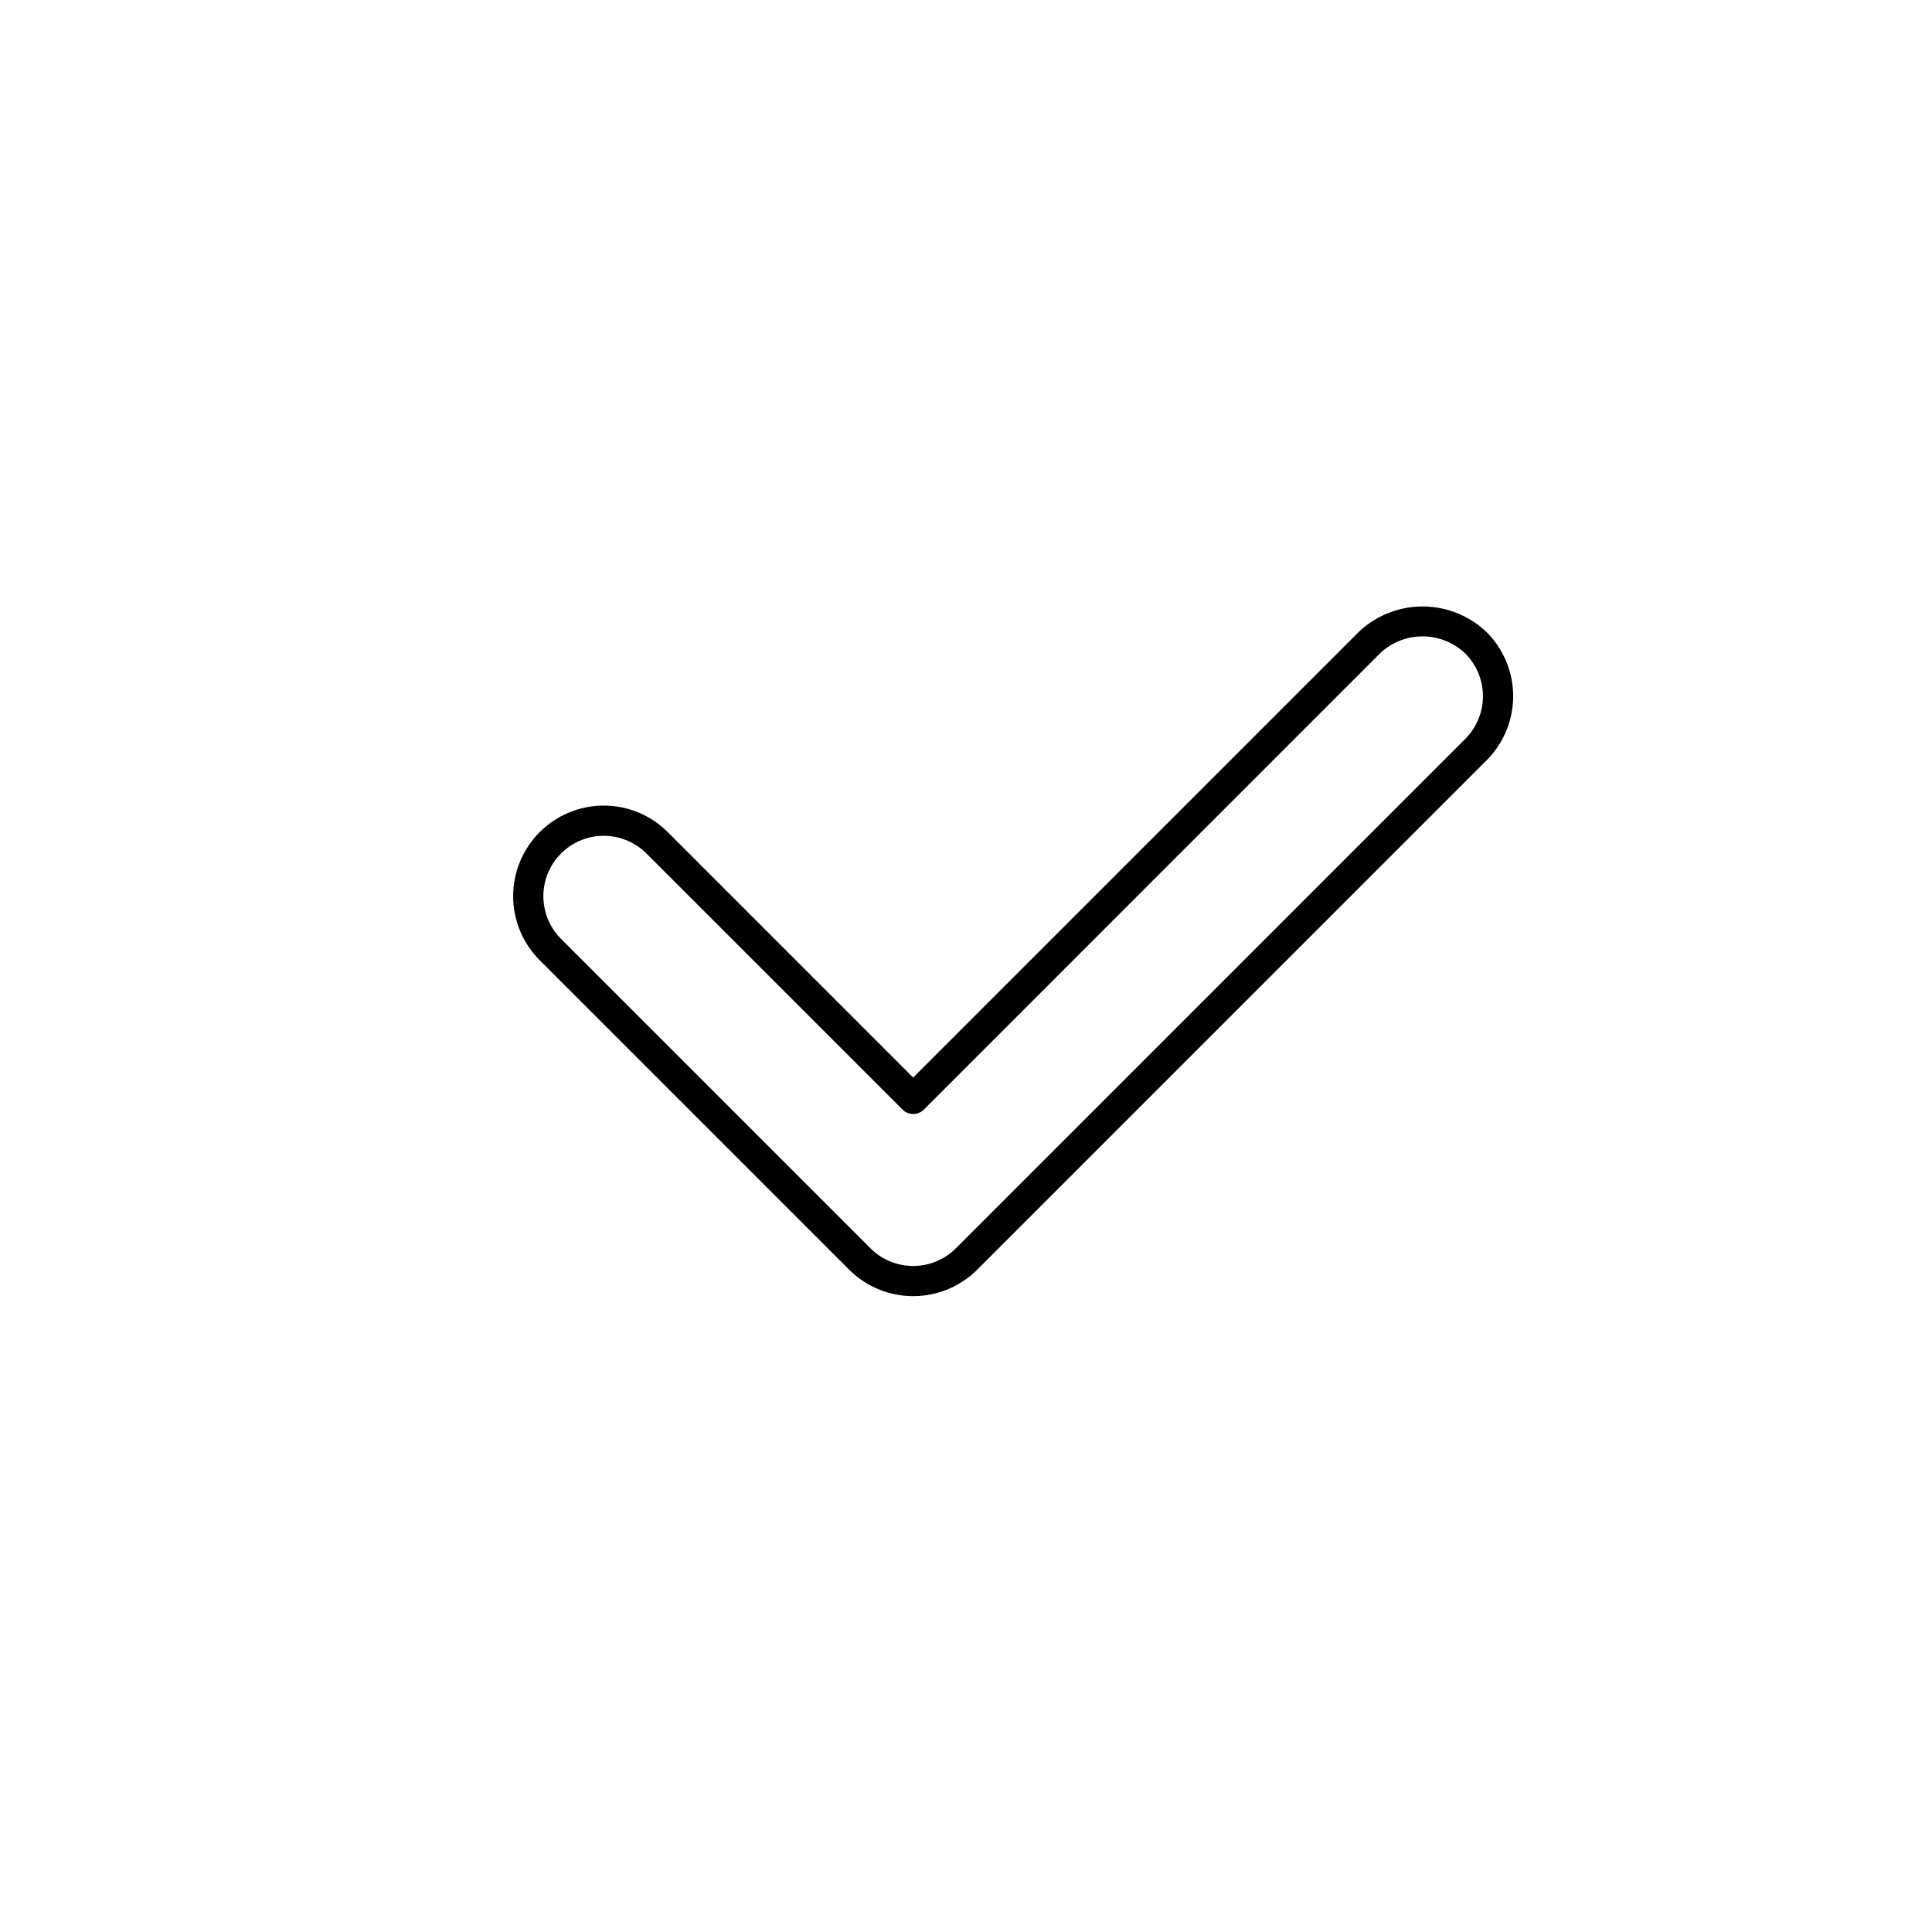 <svg xmlns="http://www.w3.org/2000/svg" width="64" height="64" viewBox="0 0 64 64"><path d="M49.246 20.941a3.07 3.07 0 0 0-4.242 0L30.25 35.695l-8.129-8.13a3 3 0 1 0-4.242 4.244l10.25 10.25a3.004 3.004 0 0 0 4.243 0l16.874-16.875a2.999 2.999 0 0 0 0-4.243zm-.707 3.536L31.665 41.352a2.003 2.003 0 0 1-2.829 0l-10.25-10.25a2 2 0 1 1 2.828-2.829l8.483 8.483a.5.5 0 0 0 .707 0L45.71 21.648a2.047 2.047 0 0 1 2.828 0 2 2 0 0 1 0 2.829z" class="a"/></svg>